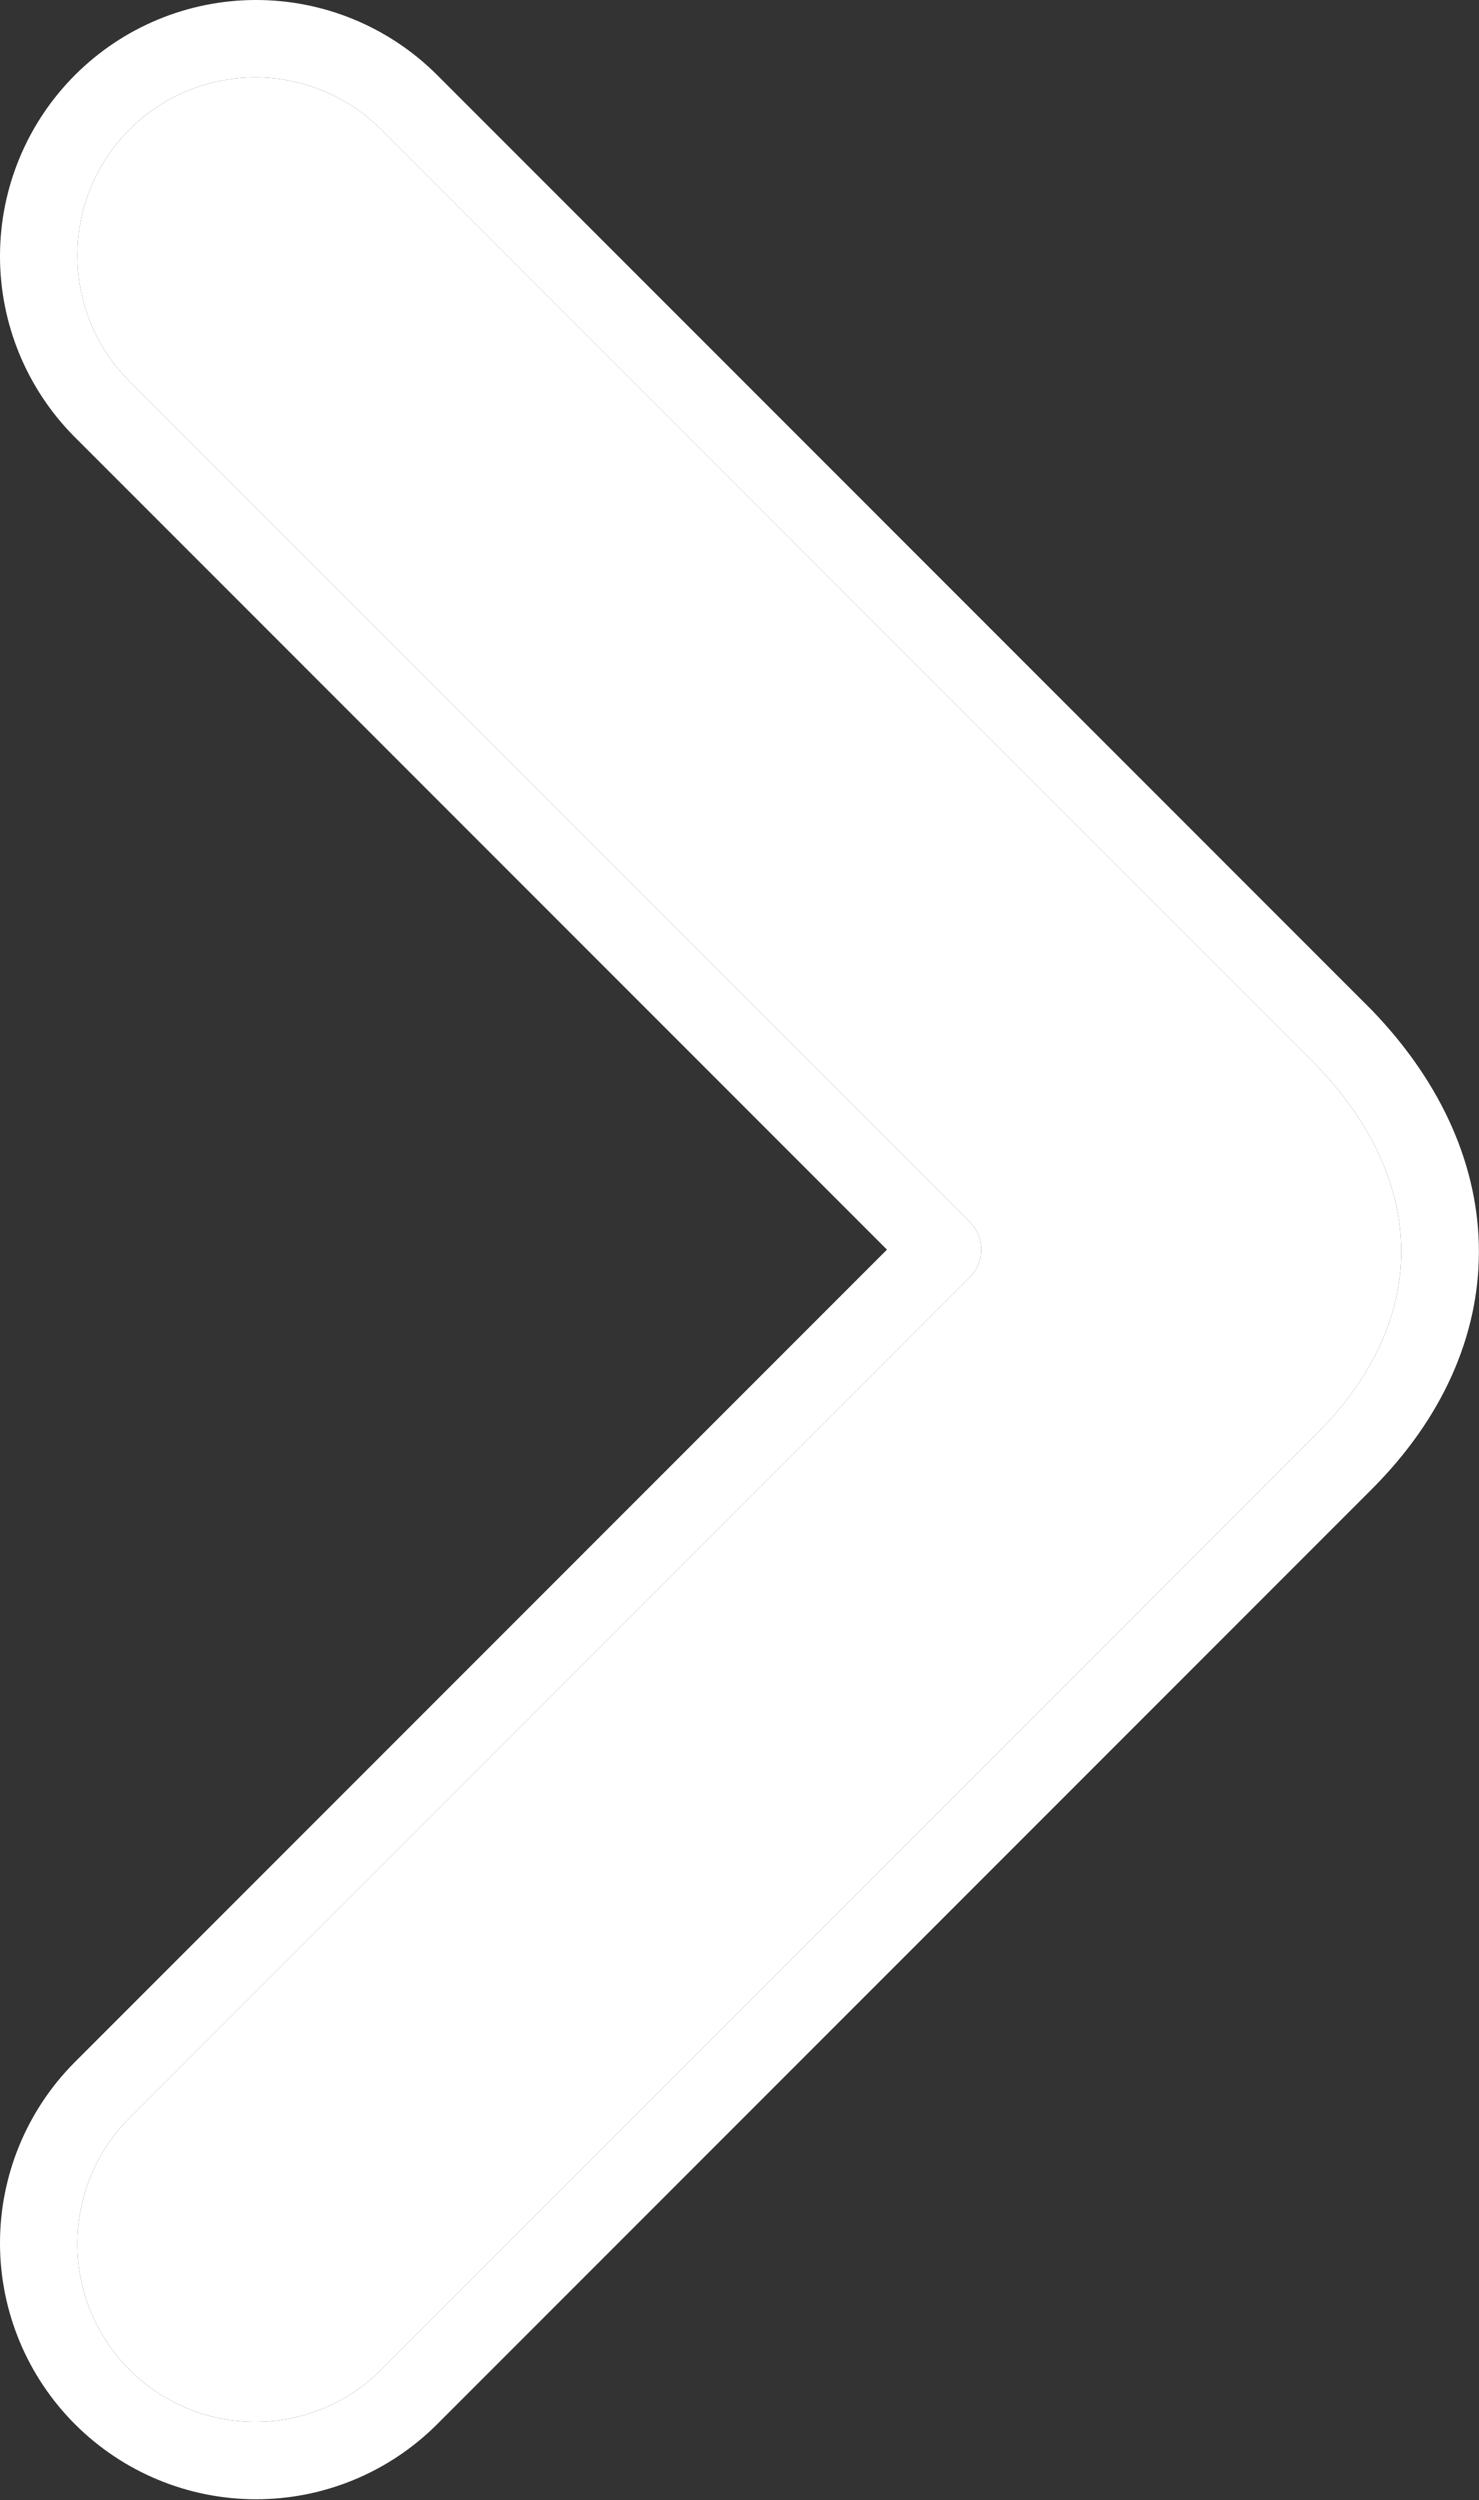<?xml version="1.0" encoding="UTF-8"?> <svg xmlns="http://www.w3.org/2000/svg" width="303" height="512" viewBox="0 0 303 512" fill="none"><rect x="0" y="0" width="303" height="512" fill="#333333" stroke="none"/><path d="M281.055 206.868L280.954 206.769L89.4 15.211C79.549 5.441 66.227 -0.029 52.352 0C38.476 0.029 25.177 5.553 15.366 15.365C5.554 25.176 0.029 38.475 0 52.35C-0.029 66.225 5.44 79.547 15.21 89.4L181.71 255.9L15.21 422.4C5.44 432.252 -0.029 445.574 0 459.449C0.029 473.324 5.554 486.623 15.366 496.434C25.177 506.246 38.476 511.77 52.352 511.799C66.227 511.828 79.549 506.358 89.4 496.587L281.036 304.953C310.289 275.699 310.294 237.199 281.055 206.868ZM269.721 293.639L78.087 485.273C71.249 492.111 61.976 495.952 52.306 495.952C42.636 495.952 33.363 492.111 26.526 485.273C19.688 478.436 15.847 469.163 15.847 459.493C15.847 449.823 19.688 440.55 26.526 433.712L198.682 261.557C199.424 260.814 200.014 259.932 200.416 258.961C200.818 257.99 201.025 256.95 201.025 255.9C201.025 254.849 200.818 253.809 200.416 252.838C200.014 251.867 199.424 250.985 198.682 250.243L26.526 78.087C23.14 74.701 20.454 70.682 18.622 66.258C16.79 61.835 15.847 57.094 15.846 52.306C15.846 47.518 16.789 42.777 18.621 38.354C20.453 33.93 23.139 29.911 26.524 26.526C29.91 23.14 33.929 20.454 38.352 18.622C42.776 16.79 47.517 15.847 52.305 15.846C57.093 15.846 61.834 16.789 66.257 18.621C70.681 20.453 74.7 23.139 78.085 26.524L269.585 218.025C292.847 242.2 292.901 270.461 269.721 293.639Z" fill="white"></path><path d="M269.721 293.639L78.087 485.273C71.249 492.111 61.976 495.952 52.306 495.952C42.636 495.952 33.363 492.111 26.526 485.273C19.688 478.436 15.847 469.163 15.847 459.493C15.847 449.823 19.688 440.55 26.526 433.712L198.682 261.557C199.424 260.814 200.014 259.932 200.416 258.961C200.818 257.99 201.025 256.95 201.025 255.9C201.025 254.849 200.818 253.809 200.416 252.838C200.014 251.867 199.424 250.985 198.682 250.243L26.526 78.087C23.14 74.701 20.454 70.682 18.622 66.258C16.79 61.835 15.847 57.094 15.846 52.306C15.846 47.518 16.789 42.777 18.621 38.354C20.453 33.93 23.139 29.911 26.524 26.526C29.91 23.14 33.929 20.454 38.352 18.622C42.776 16.79 47.517 15.847 52.305 15.846C57.093 15.846 61.834 16.789 66.257 18.621C70.681 20.453 74.7 23.139 78.085 26.524L269.585 218.025C292.847 242.2 292.901 270.461 269.721 293.639Z" fill="white"></path></svg> 
